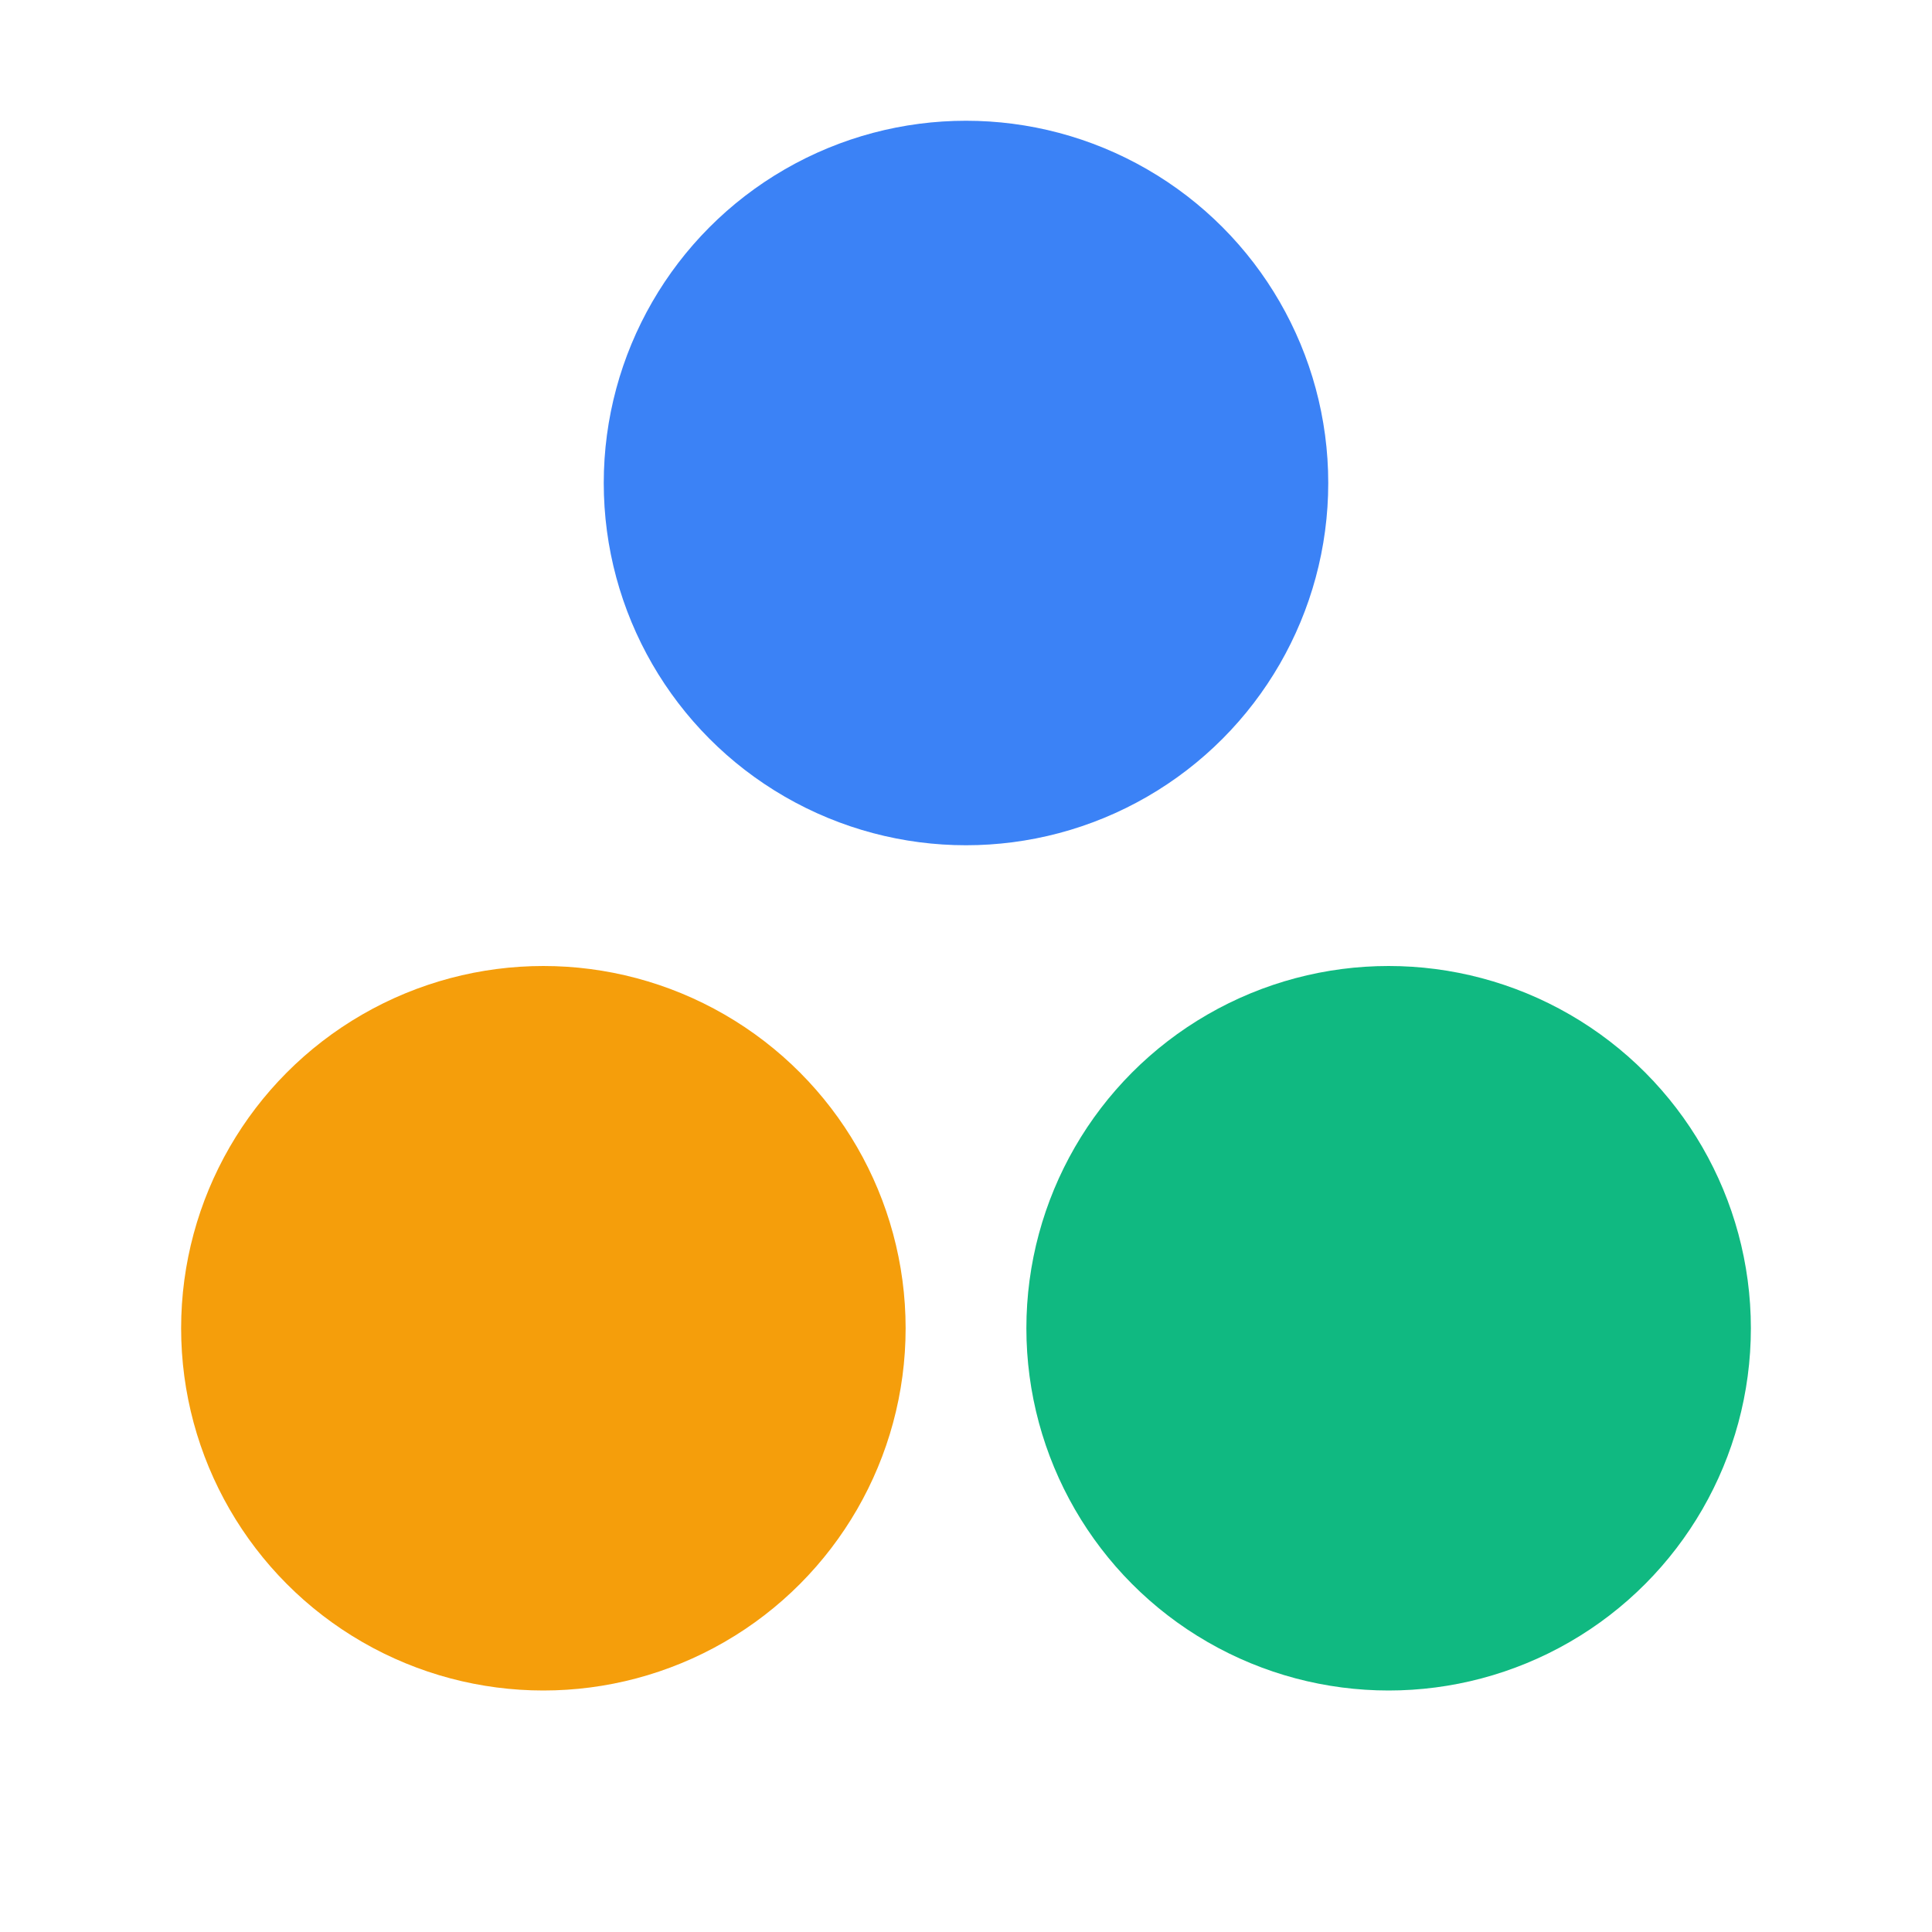 <svg xmlns="http://www.w3.org/2000/svg" viewBox="0 0 32 32" width="32" height="32">
  <!-- Three-dot pillar mark: blue (interpersonal), amber (institutional), emerald (governance) -->
  <!-- Triangular arrangement representing the three independent trust pillars -->
  <circle cx="16" cy="8" r="6" fill="#3b82f6"/>
  <circle cx="9" cy="22" r="6" fill="#f59e0b"/>
  <circle cx="23" cy="22" r="6" fill="#10b981"/>
</svg>

